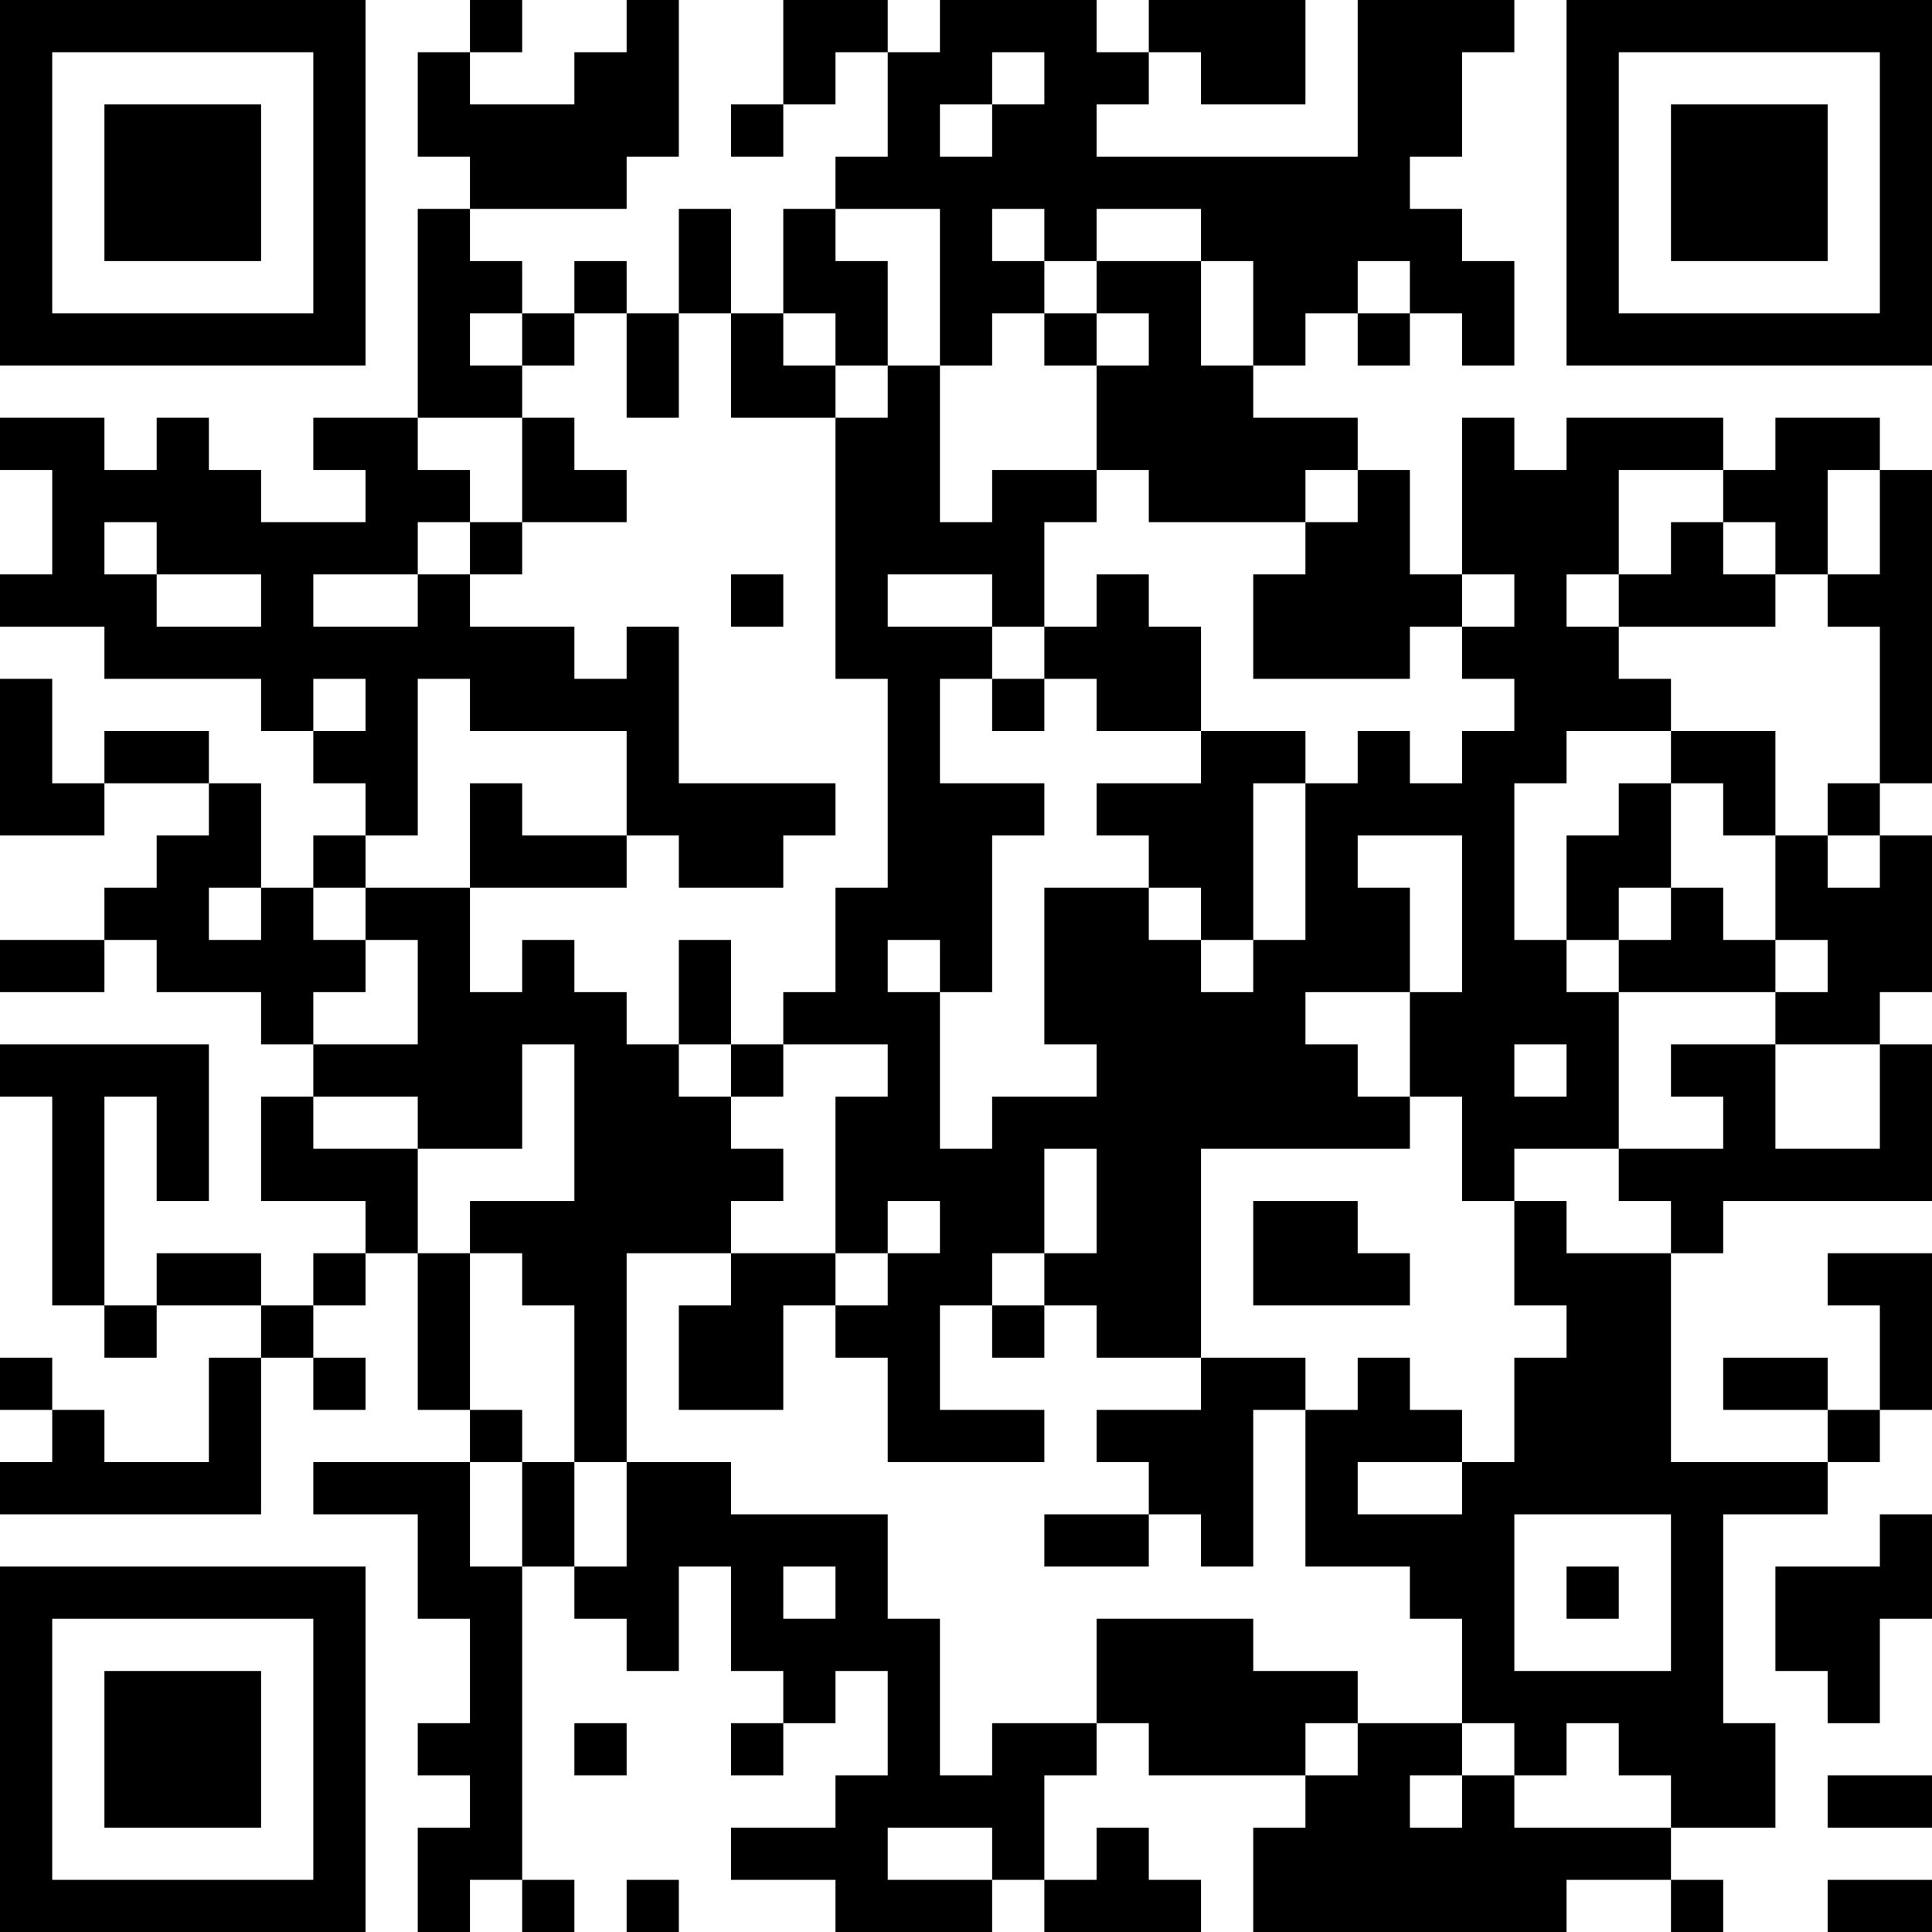 <?xml version="1.0" encoding="UTF-8"?>
<svg xmlns="http://www.w3.org/2000/svg" version="1.1" width="250" height="250" viewBox="0 0 250 250"><rect x="0" y="0" width="250" height="250" fill="#ffffff"/><g transform="scale(6.757)"><g transform="translate(0,0)"><path fill-rule="evenodd" d="M9 0L9 1L8 1L8 3L9 3L9 4L8 4L8 8L6 8L6 9L7 9L7 10L5 10L5 9L4 9L4 8L3 8L3 9L2 9L2 8L0 8L0 9L1 9L1 11L0 11L0 12L2 12L2 13L5 13L5 14L6 14L6 15L7 15L7 16L6 16L6 17L5 17L5 15L4 15L4 14L2 14L2 15L1 15L1 13L0 13L0 16L2 16L2 15L4 15L4 16L3 16L3 17L2 17L2 18L0 18L0 19L2 19L2 18L3 18L3 19L5 19L5 20L6 20L6 21L5 21L5 23L7 23L7 24L6 24L6 25L5 25L5 24L3 24L3 25L2 25L2 21L3 21L3 23L4 23L4 20L0 20L0 21L1 21L1 25L2 25L2 26L3 26L3 25L5 25L5 26L4 26L4 28L2 28L2 27L1 27L1 26L0 26L0 27L1 27L1 28L0 28L0 29L5 29L5 26L6 26L6 27L7 27L7 26L6 26L6 25L7 25L7 24L8 24L8 27L9 27L9 28L6 28L6 29L8 29L8 31L9 31L9 33L8 33L8 34L9 34L9 35L8 35L8 37L9 37L9 36L10 36L10 37L11 37L11 36L10 36L10 30L11 30L11 31L12 31L12 32L13 32L13 30L14 30L14 32L15 32L15 33L14 33L14 34L15 34L15 33L16 33L16 32L17 32L17 34L16 34L16 35L14 35L14 36L16 36L16 37L19 37L19 36L20 36L20 37L23 37L23 36L22 36L22 35L21 35L21 36L20 36L20 34L21 34L21 33L22 33L22 34L25 34L25 35L24 35L24 37L30 37L30 36L32 36L32 37L33 37L33 36L32 36L32 35L34 35L34 33L33 33L33 29L35 29L35 28L36 28L36 27L37 27L37 24L35 24L35 25L36 25L36 27L35 27L35 26L33 26L33 27L35 27L35 28L32 28L32 24L33 24L33 23L37 23L37 20L36 20L36 19L37 19L37 16L36 16L36 15L37 15L37 9L36 9L36 8L34 8L34 9L33 9L33 8L30 8L30 9L29 9L29 8L28 8L28 11L27 11L27 9L26 9L26 8L24 8L24 7L25 7L25 6L26 6L26 7L27 7L27 6L28 6L28 7L29 7L29 5L28 5L28 4L27 4L27 3L28 3L28 1L29 1L29 0L26 0L26 3L21 3L21 2L22 2L22 1L23 1L23 2L25 2L25 0L22 0L22 1L21 1L21 0L18 0L18 1L17 1L17 0L15 0L15 2L14 2L14 3L15 3L15 2L16 2L16 1L17 1L17 3L16 3L16 4L15 4L15 6L14 6L14 4L13 4L13 6L12 6L12 5L11 5L11 6L10 6L10 5L9 5L9 4L12 4L12 3L13 3L13 0L12 0L12 1L11 1L11 2L9 2L9 1L10 1L10 0ZM19 1L19 2L18 2L18 3L19 3L19 2L20 2L20 1ZM16 4L16 5L17 5L17 7L16 7L16 6L15 6L15 7L16 7L16 8L14 8L14 6L13 6L13 8L12 8L12 6L11 6L11 7L10 7L10 6L9 6L9 7L10 7L10 8L8 8L8 9L9 9L9 10L8 10L8 11L6 11L6 12L8 12L8 11L9 11L9 12L11 12L11 13L12 13L12 12L13 12L13 15L16 15L16 16L15 16L15 17L13 17L13 16L12 16L12 14L9 14L9 13L8 13L8 16L7 16L7 17L6 17L6 18L7 18L7 19L6 19L6 20L8 20L8 18L7 18L7 17L9 17L9 19L10 19L10 18L11 18L11 19L12 19L12 20L13 20L13 21L14 21L14 22L15 22L15 23L14 23L14 24L12 24L12 28L11 28L11 25L10 25L10 24L9 24L9 23L11 23L11 20L10 20L10 22L8 22L8 21L6 21L6 22L8 22L8 24L9 24L9 27L10 27L10 28L9 28L9 30L10 30L10 28L11 28L11 30L12 30L12 28L14 28L14 29L17 29L17 31L18 31L18 34L19 34L19 33L21 33L21 31L24 31L24 32L26 32L26 33L25 33L25 34L26 34L26 33L28 33L28 34L27 34L27 35L28 35L28 34L29 34L29 35L32 35L32 34L31 34L31 33L30 33L30 34L29 34L29 33L28 33L28 31L27 31L27 30L25 30L25 27L26 27L26 26L27 26L27 27L28 27L28 28L26 28L26 29L28 29L28 28L29 28L29 26L30 26L30 25L29 25L29 23L30 23L30 24L32 24L32 23L31 23L31 22L33 22L33 21L32 21L32 20L34 20L34 22L36 22L36 20L34 20L34 19L35 19L35 18L34 18L34 16L35 16L35 17L36 17L36 16L35 16L35 15L36 15L36 12L35 12L35 11L36 11L36 9L35 9L35 11L34 11L34 10L33 10L33 9L31 9L31 11L30 11L30 12L31 12L31 13L32 13L32 14L30 14L30 15L29 15L29 18L30 18L30 19L31 19L31 22L29 22L29 23L28 23L28 21L27 21L27 19L28 19L28 16L26 16L26 17L27 17L27 19L25 19L25 20L26 20L26 21L27 21L27 22L23 22L23 26L21 26L21 25L20 25L20 24L21 24L21 22L20 22L20 24L19 24L19 25L18 25L18 27L20 27L20 28L17 28L17 26L16 26L16 25L17 25L17 24L18 24L18 23L17 23L17 24L16 24L16 21L17 21L17 20L15 20L15 19L16 19L16 17L17 17L17 13L16 13L16 8L17 8L17 7L18 7L18 10L19 10L19 9L21 9L21 10L20 10L20 12L19 12L19 11L17 11L17 12L19 12L19 13L18 13L18 15L20 15L20 16L19 16L19 19L18 19L18 18L17 18L17 19L18 19L18 22L19 22L19 21L21 21L21 20L20 20L20 17L22 17L22 18L23 18L23 19L24 19L24 18L25 18L25 15L26 15L26 14L27 14L27 15L28 15L28 14L29 14L29 13L28 13L28 12L29 12L29 11L28 11L28 12L27 12L27 13L24 13L24 11L25 11L25 10L26 10L26 9L25 9L25 10L22 10L22 9L21 9L21 7L22 7L22 6L21 6L21 5L23 5L23 7L24 7L24 5L23 5L23 4L21 4L21 5L20 5L20 4L19 4L19 5L20 5L20 6L19 6L19 7L18 7L18 4ZM26 5L26 6L27 6L27 5ZM20 6L20 7L21 7L21 6ZM10 8L10 10L9 10L9 11L10 11L10 10L12 10L12 9L11 9L11 8ZM2 10L2 11L3 11L3 12L5 12L5 11L3 11L3 10ZM32 10L32 11L31 11L31 12L34 12L34 11L33 11L33 10ZM14 11L14 12L15 12L15 11ZM21 11L21 12L20 12L20 13L19 13L19 14L20 14L20 13L21 13L21 14L23 14L23 15L21 15L21 16L22 16L22 17L23 17L23 18L24 18L24 15L25 15L25 14L23 14L23 12L22 12L22 11ZM6 13L6 14L7 14L7 13ZM32 14L32 15L31 15L31 16L30 16L30 18L31 18L31 19L34 19L34 18L33 18L33 17L32 17L32 15L33 15L33 16L34 16L34 14ZM9 15L9 17L12 17L12 16L10 16L10 15ZM4 17L4 18L5 18L5 17ZM31 17L31 18L32 18L32 17ZM13 18L13 20L14 20L14 21L15 21L15 20L14 20L14 18ZM29 20L29 21L30 21L30 20ZM24 23L24 25L27 25L27 24L26 24L26 23ZM14 24L14 25L13 25L13 27L15 27L15 25L16 25L16 24ZM19 25L19 26L20 26L20 25ZM23 26L23 27L21 27L21 28L22 28L22 29L20 29L20 30L22 30L22 29L23 29L23 30L24 30L24 27L25 27L25 26ZM29 29L29 32L32 32L32 29ZM36 29L36 30L34 30L34 32L35 32L35 33L36 33L36 31L37 31L37 29ZM15 30L15 31L16 31L16 30ZM30 30L30 31L31 31L31 30ZM11 33L11 34L12 34L12 33ZM35 34L35 35L37 35L37 34ZM17 35L17 36L19 36L19 35ZM12 36L12 37L13 37L13 36ZM35 36L35 37L37 37L37 36ZM0 0L0 7L7 7L7 0ZM1 1L1 6L6 6L6 1ZM2 2L2 5L5 5L5 2ZM30 0L30 7L37 7L37 0ZM31 1L31 6L36 6L36 1ZM32 2L32 5L35 5L35 2ZM0 30L0 37L7 37L7 30ZM1 31L1 36L6 36L6 31ZM2 32L2 35L5 35L5 32Z" fill="#000000"/></g></g></svg>

